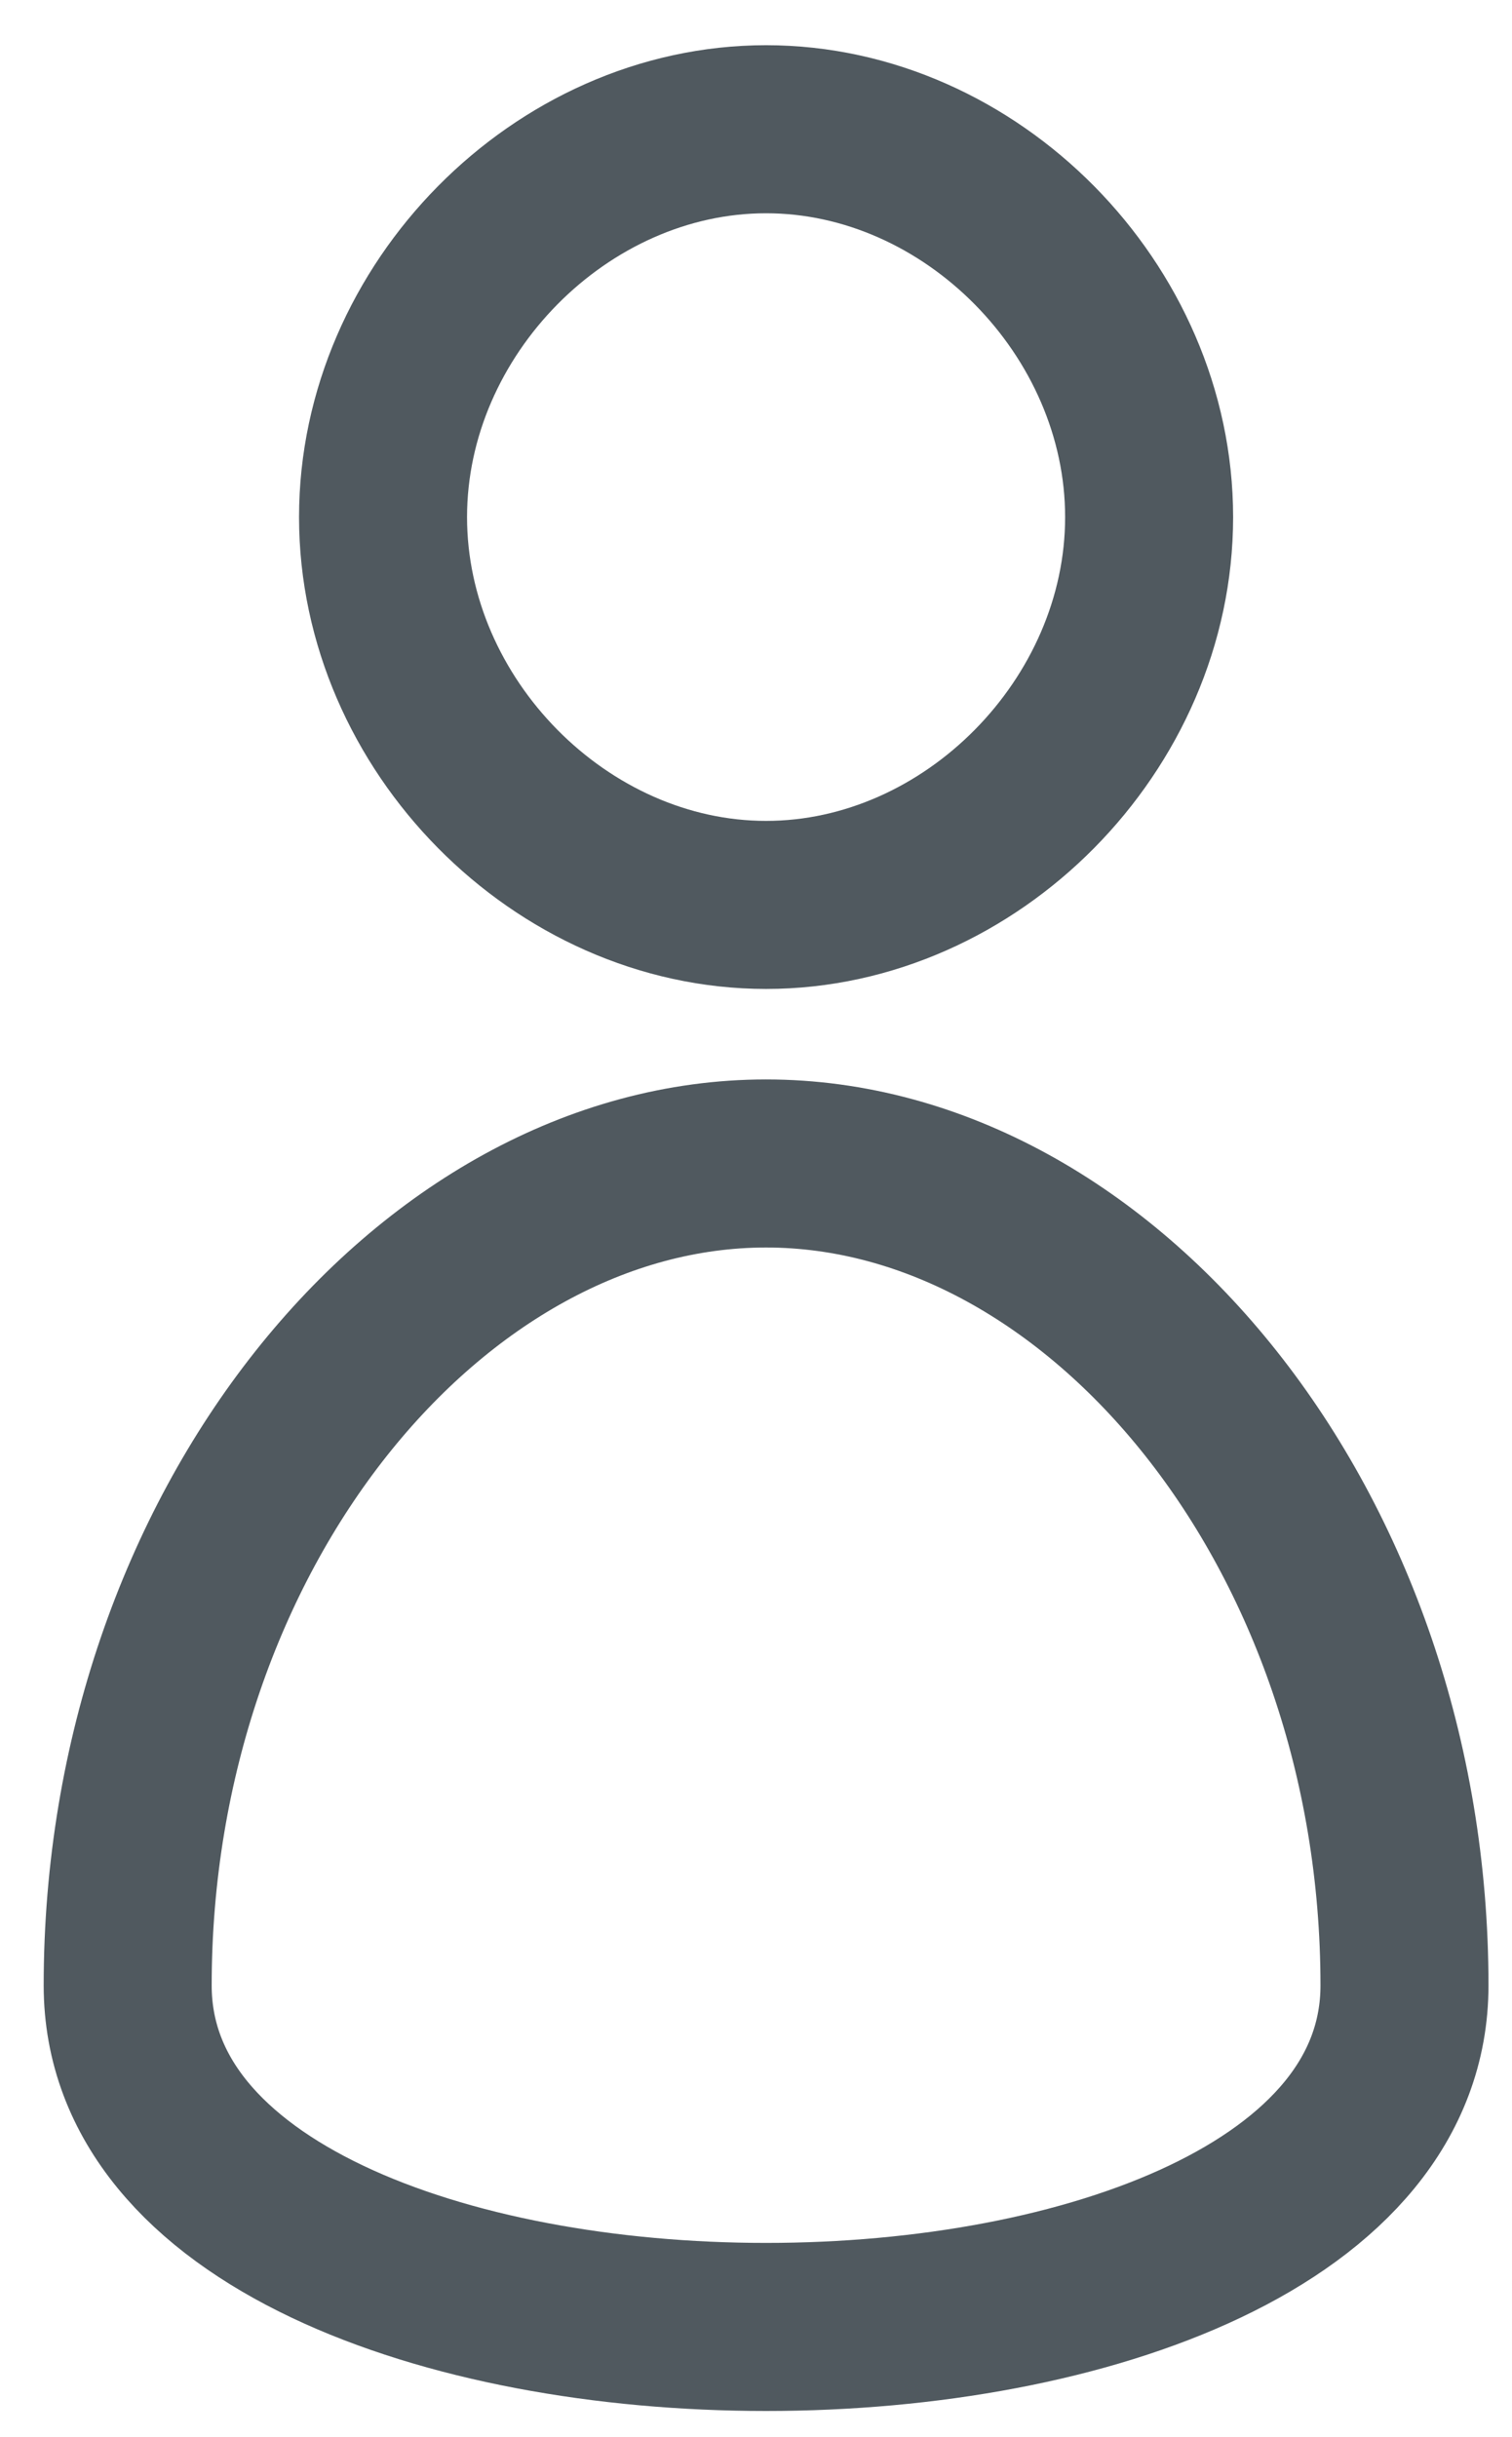 <svg xmlns="http://www.w3.org/2000/svg" width="18" height="29" viewBox="0 0 18 29">
  <g fill="none" fill-rule="evenodd" stroke="#50595F" stroke-width="2">
    <path d="M13.68 6.154C13.68 3.683 11.561 1.538 9.12 1.538 6.679 1.538 4.56 3.683 4.56 6.154 4.56 8.625 6.679 10.769 9.12 10.769 11.561 10.769 13.68 8.625 13.68 6.154L13.68 6.154zM9.12 13.846C5.125 13.846 1.52 18.207 1.52 23.627 1.52 29.047 16.72 29.047 16.72 23.627 16.72 18.207 13.115 13.846 9.12 13.846L9.12 13.846z"/>
  </g>
</svg>

